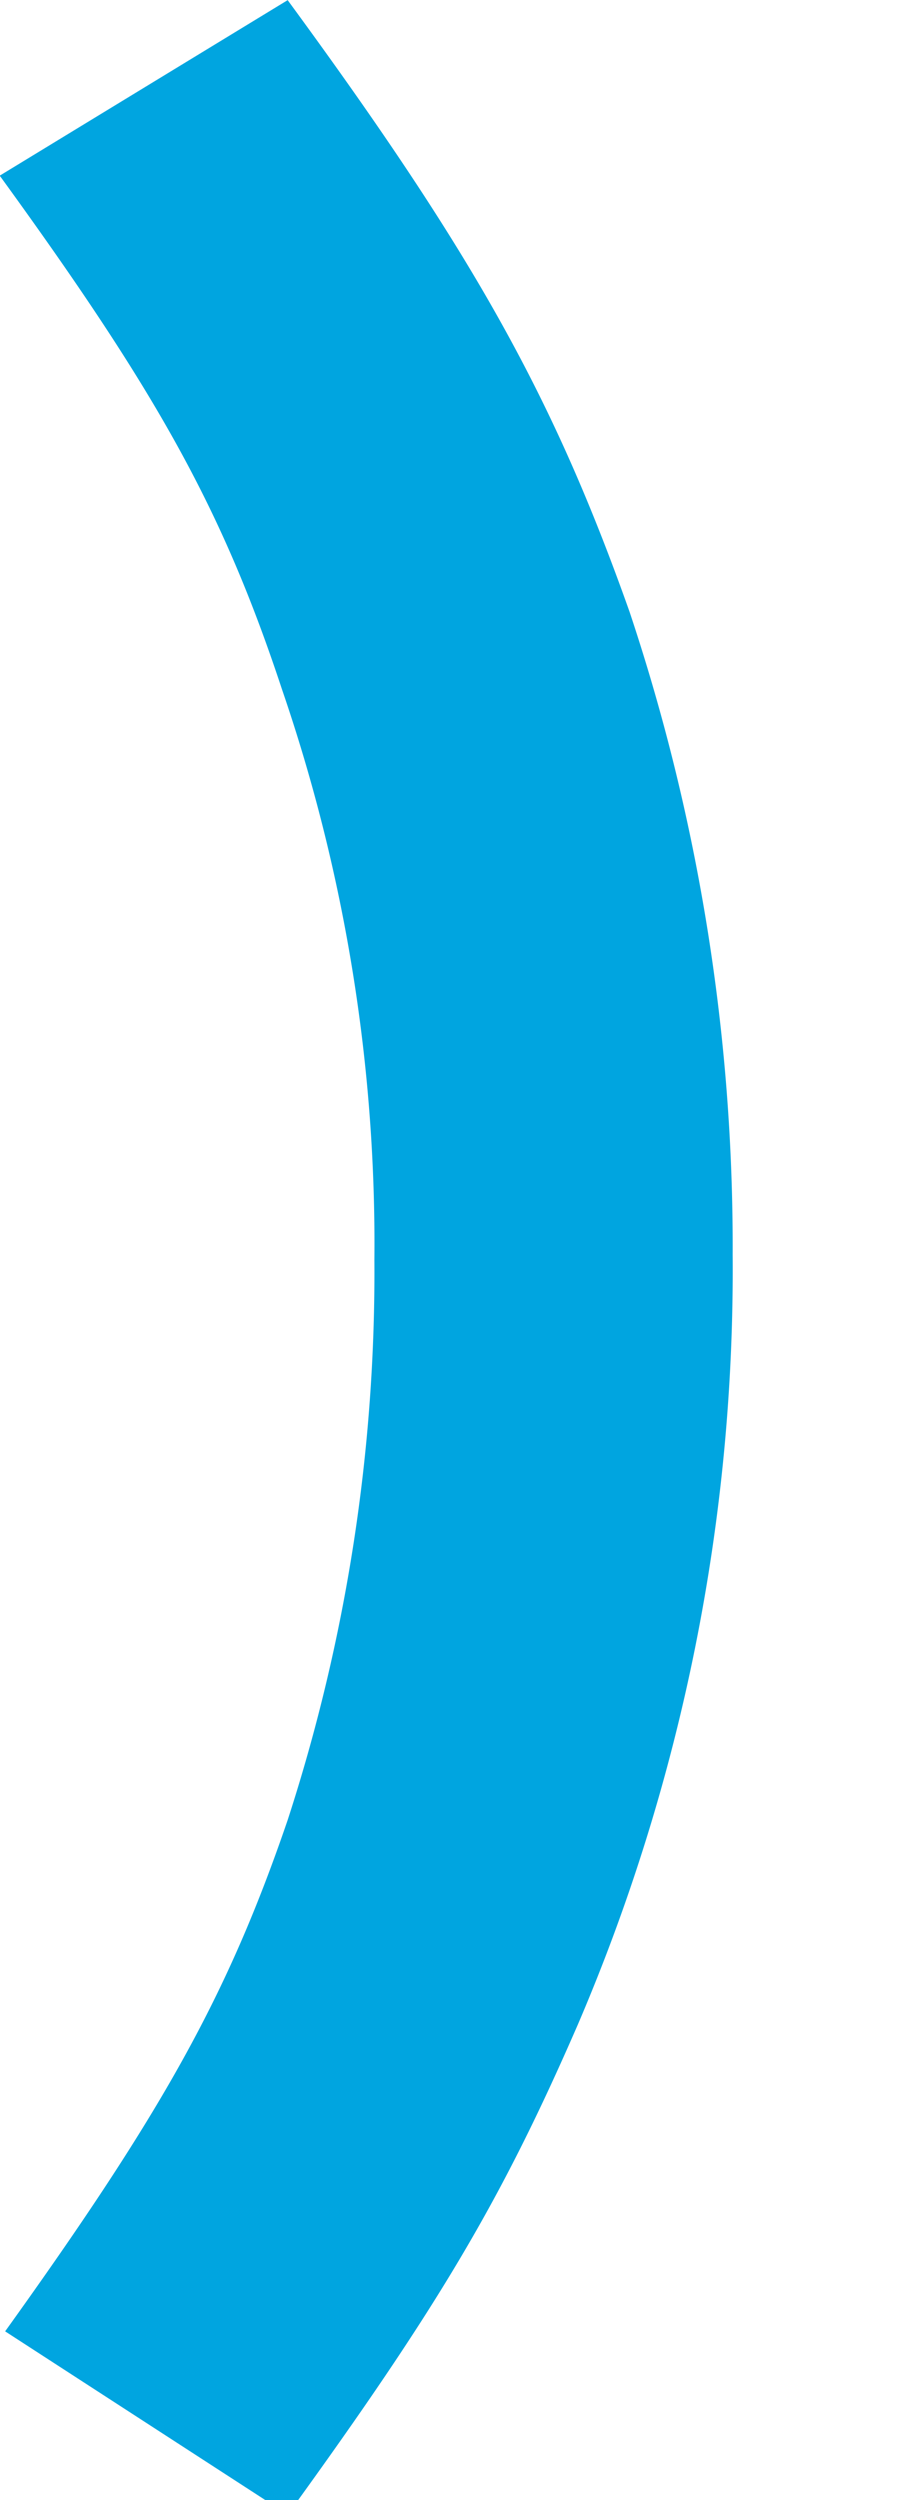 <svg xmlns="http://www.w3.org/2000/svg" xmlns:xlink="http://www.w3.org/1999/xlink" width="26" height="72" viewBox="0 0 26 72"><defs><clipPath id="a"><rect width="26" height="72" transform="translate(0.008)" fill="#00a5e0"/></clipPath></defs><g transform="translate(-0.008)"><g transform="translate(0 0)" clip-path="url(#a)"><path d="M.156,67.138C4.693,60.819,6.57,57.474,8.3,52.412a51,51,0,0,0,2.5-16.13A49.142,49.142,0,0,0,8.135,19.846C6.414,14.643,4.537,11.3,0,5.055L8.3,0c5.4,7.359,7.665,11.447,9.855,17.616a57.634,57.634,0,0,1,2.972,18.517,55.153,55.153,0,0,1-4.458,22.159c-2.2,5.055-4,8.1-8.369,14.123Z" transform="translate(0 0.004)" fill="#00a5e0"/></g></g></svg>